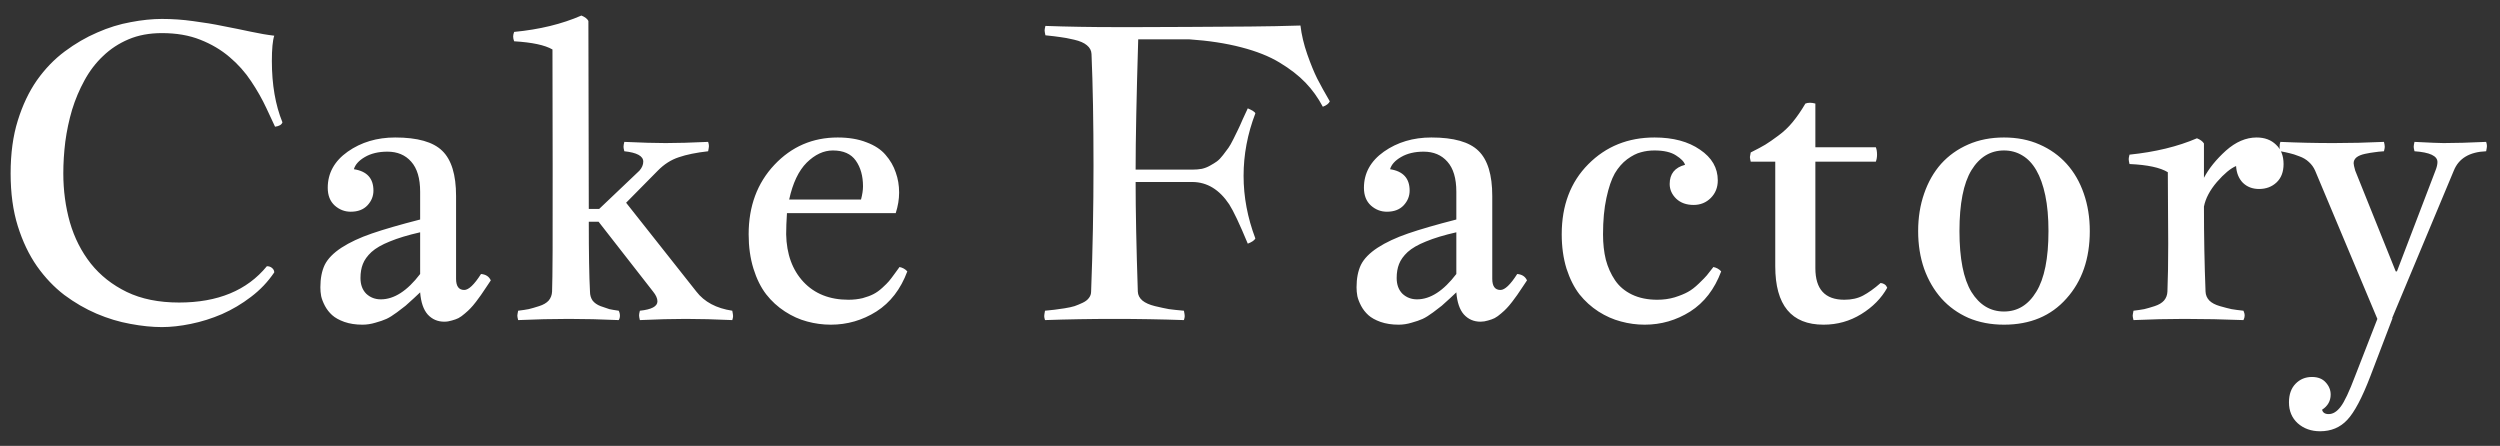 <svg width="157" height="28" viewBox="0 0 157 28" fill="none" xmlns="http://www.w3.org/2000/svg">
<rect x="0" y="0" width="157" height="28" fill="#333333" stroke="none"/>
<path d="M10.167 1.189C10.827 1.189 11.483 1.235 12.135 1.327C12.795 1.411 13.426 1.515 14.027 1.641C14.637 1.758 15.214 1.875 15.757 1.992C16.3 2.108 16.789 2.192 17.223 2.242C17.123 2.543 17.073 3.074 17.073 3.834C17.073 5.313 17.294 6.595 17.737 7.682C17.687 7.832 17.532 7.924 17.273 7.957L16.735 6.804C16.467 6.228 16.145 5.66 15.77 5.1C15.393 4.532 14.942 4.026 14.416 3.583C13.889 3.132 13.275 2.769 12.573 2.493C11.88 2.217 11.078 2.079 10.167 2.079C9.382 2.079 8.684 2.209 8.074 2.468C7.464 2.727 6.929 3.078 6.47 3.521C6.01 3.955 5.622 4.465 5.304 5.05C4.987 5.626 4.728 6.24 4.527 6.892C4.335 7.544 4.193 8.212 4.101 8.897C4.017 9.583 3.976 10.247 3.976 10.89C3.976 11.96 4.114 12.983 4.389 13.961C4.673 14.938 5.112 15.803 5.705 16.555C6.299 17.299 7.051 17.892 7.961 18.335C8.88 18.778 9.975 18.999 11.245 18.999C13.677 18.999 15.515 18.239 16.76 16.718C16.893 16.718 17.002 16.756 17.085 16.831C17.177 16.906 17.223 16.998 17.223 17.107C16.822 17.7 16.334 18.214 15.757 18.648C15.189 19.083 14.583 19.442 13.94 19.726C13.296 20.002 12.645 20.207 11.985 20.34C11.333 20.474 10.727 20.541 10.167 20.541C9.557 20.541 8.897 20.474 8.187 20.34C7.485 20.215 6.779 20.002 6.069 19.701C5.367 19.4 4.69 19.008 4.038 18.523C3.395 18.03 2.823 17.428 2.321 16.718C1.82 16 1.419 15.16 1.118 14.199C0.817 13.238 0.667 12.135 0.667 10.89C0.667 9.637 0.817 8.53 1.118 7.569C1.419 6.6 1.82 5.756 2.321 5.037C2.831 4.319 3.412 3.717 4.063 3.232C4.724 2.739 5.405 2.342 6.106 2.042C6.808 1.732 7.51 1.515 8.212 1.39C8.914 1.256 9.566 1.189 10.167 1.189ZM20.582 11.793C20.582 10.873 21 10.117 21.836 9.524C22.68 8.931 23.674 8.634 24.819 8.634C26.222 8.634 27.208 8.914 27.776 9.474C28.353 10.034 28.641 10.978 28.641 12.306V17.508C28.641 17.976 28.812 18.21 29.155 18.21C29.431 18.21 29.782 17.875 30.208 17.207C30.509 17.232 30.713 17.366 30.822 17.608C30.764 17.692 30.663 17.842 30.521 18.059C30.379 18.276 30.275 18.431 30.208 18.523C30.141 18.615 30.037 18.757 29.895 18.949C29.753 19.133 29.636 19.271 29.544 19.363C29.46 19.455 29.343 19.563 29.193 19.689C29.051 19.814 28.917 19.91 28.792 19.977C28.675 20.035 28.537 20.085 28.378 20.127C28.219 20.177 28.061 20.202 27.902 20.202C27.484 20.202 27.137 20.052 26.861 19.751C26.594 19.45 26.435 18.987 26.385 18.36C26.377 18.368 26.247 18.489 25.997 18.724C25.746 18.957 25.571 19.116 25.47 19.2C25.378 19.275 25.199 19.413 24.931 19.613C24.672 19.805 24.451 19.943 24.267 20.027C24.083 20.11 23.854 20.19 23.578 20.265C23.302 20.349 23.03 20.39 22.763 20.39C22.337 20.39 21.957 20.332 21.623 20.215C21.297 20.098 21.042 19.956 20.858 19.789C20.674 19.622 20.524 19.43 20.407 19.212C20.29 18.987 20.21 18.782 20.169 18.598C20.135 18.414 20.119 18.23 20.119 18.047C20.119 17.487 20.21 17.015 20.394 16.63C20.587 16.246 20.937 15.887 21.447 15.553C21.965 15.218 22.6 14.922 23.352 14.663C24.104 14.404 25.115 14.111 26.385 13.785V12.043C26.385 11.199 26.197 10.569 25.821 10.151C25.454 9.733 24.956 9.524 24.33 9.524C23.77 9.524 23.298 9.637 22.913 9.862C22.538 10.08 22.308 10.335 22.224 10.627C23.043 10.752 23.452 11.199 23.452 11.968C23.452 12.319 23.327 12.628 23.076 12.896C22.826 13.163 22.475 13.296 22.024 13.296C21.648 13.296 21.313 13.167 21.021 12.908C20.729 12.641 20.582 12.269 20.582 11.793ZM26.385 17.207V14.588C25.616 14.763 24.982 14.955 24.48 15.164C23.979 15.364 23.595 15.586 23.327 15.828C23.068 16.071 22.888 16.321 22.788 16.58C22.688 16.831 22.638 17.123 22.638 17.458C22.638 17.875 22.759 18.205 23.001 18.448C23.252 18.682 23.557 18.799 23.916 18.799C24.752 18.799 25.575 18.268 26.385 17.207ZM40.184 19.513C40.92 19.438 41.287 19.241 41.287 18.924C41.287 18.74 41.195 18.535 41.012 18.31L37.59 13.923H36.976C36.976 15.92 37.001 17.382 37.051 18.31C37.051 18.527 37.105 18.715 37.214 18.874C37.331 19.024 37.498 19.141 37.715 19.225C37.941 19.308 38.125 19.371 38.267 19.413C38.417 19.446 38.614 19.48 38.856 19.513C38.906 19.613 38.931 19.718 38.931 19.826C38.931 19.935 38.906 20.027 38.856 20.102C37.753 20.052 36.709 20.027 35.722 20.027C34.703 20.027 33.642 20.052 32.539 20.102C32.506 19.968 32.489 19.877 32.489 19.826C32.489 19.785 32.506 19.68 32.539 19.513C32.815 19.48 33.036 19.446 33.203 19.413C33.379 19.371 33.596 19.308 33.855 19.225C34.122 19.141 34.323 19.024 34.457 18.874C34.59 18.715 34.661 18.527 34.67 18.31C34.703 17.483 34.716 14.876 34.707 10.489C34.699 6.094 34.695 3.633 34.695 3.107C34.218 2.831 33.416 2.66 32.288 2.593C32.247 2.485 32.226 2.384 32.226 2.292C32.226 2.209 32.247 2.113 32.288 2.004C33.876 1.854 35.284 1.511 36.512 0.976C36.738 1.068 36.884 1.181 36.951 1.315L36.976 13.121H37.628L40.159 10.715C40.318 10.531 40.397 10.343 40.397 10.151C40.397 9.8 40.001 9.583 39.207 9.499C39.173 9.365 39.157 9.273 39.157 9.223C39.157 9.148 39.173 9.044 39.207 8.91C40.293 8.96 41.158 8.985 41.801 8.985C42.503 8.985 43.393 8.96 44.471 8.91C44.504 9.01 44.521 9.098 44.521 9.173C44.521 9.223 44.504 9.332 44.471 9.499C43.727 9.583 43.113 9.708 42.628 9.875C42.144 10.034 41.705 10.314 41.312 10.715L39.32 12.732L43.731 18.31C44.233 18.962 44.985 19.363 45.987 19.513C46.021 19.68 46.037 19.793 46.037 19.852C46.037 19.918 46.021 20.002 45.987 20.102C44.909 20.052 43.936 20.027 43.067 20.027C42.223 20.027 41.262 20.052 40.184 20.102C40.151 19.968 40.134 19.868 40.134 19.801C40.134 19.743 40.151 19.647 40.184 19.513ZM56.252 13.384H49.421C49.388 13.886 49.371 14.329 49.371 14.713C49.396 15.958 49.76 16.956 50.462 17.708C51.163 18.452 52.103 18.824 53.282 18.824C53.599 18.824 53.896 18.79 54.172 18.724C54.447 18.648 54.673 18.565 54.848 18.473C55.032 18.381 55.22 18.247 55.412 18.072C55.605 17.896 55.742 17.758 55.826 17.658C55.918 17.549 56.039 17.391 56.189 17.182C56.34 16.965 56.44 16.827 56.49 16.768C56.691 16.81 56.854 16.902 56.979 17.044C56.561 18.164 55.914 19.003 55.036 19.563C54.159 20.115 53.206 20.39 52.179 20.39C51.669 20.39 51.172 20.323 50.687 20.19C50.211 20.064 49.747 19.856 49.296 19.563C48.845 19.271 48.452 18.912 48.118 18.485C47.784 18.051 47.516 17.512 47.316 16.869C47.115 16.217 47.015 15.498 47.015 14.713C47.015 12.95 47.554 11.496 48.632 10.351C49.71 9.207 51.034 8.634 52.605 8.634C53.298 8.634 53.9 8.734 54.41 8.935C54.928 9.127 55.329 9.39 55.613 9.725C55.905 10.059 56.118 10.426 56.252 10.828C56.394 11.22 56.465 11.642 56.465 12.093C56.465 12.511 56.394 12.941 56.252 13.384ZM52.304 9.449C51.727 9.449 51.18 9.704 50.662 10.213C50.153 10.723 49.785 11.496 49.559 12.532H54.071C54.155 12.214 54.197 11.939 54.197 11.705C54.197 11.053 54.046 10.514 53.745 10.088C53.445 9.662 52.964 9.449 52.304 9.449ZM65.652 1.628C67.056 1.678 68.518 1.703 70.039 1.703H71.48C72.09 1.695 73.143 1.691 74.638 1.691C76.142 1.682 77.425 1.674 78.486 1.666C79.556 1.657 80.617 1.636 81.669 1.603C81.736 2.18 81.878 2.781 82.096 3.408C82.313 4.026 82.522 4.536 82.722 4.937C82.923 5.33 83.186 5.806 83.512 6.366C83.445 6.508 83.299 6.62 83.073 6.704C82.772 6.136 82.409 5.63 81.983 5.188C81.557 4.745 81.018 4.327 80.366 3.934C79.723 3.541 78.916 3.22 77.947 2.969C76.986 2.718 75.892 2.551 74.663 2.468H71.48C71.371 6.077 71.317 8.805 71.317 10.652H74.889C75.098 10.652 75.294 10.635 75.478 10.602C75.662 10.56 75.833 10.493 75.992 10.401C76.159 10.309 76.301 10.222 76.418 10.138C76.543 10.046 76.673 9.913 76.807 9.737C76.949 9.553 77.061 9.403 77.145 9.286C77.229 9.169 77.333 8.985 77.458 8.734C77.584 8.475 77.68 8.279 77.747 8.145C77.814 8.012 77.914 7.79 78.047 7.481C78.189 7.172 78.294 6.946 78.361 6.804C78.653 6.93 78.812 7.034 78.837 7.118C78.344 8.404 78.097 9.712 78.097 11.041C78.097 12.361 78.344 13.672 78.837 14.976C78.778 15.093 78.62 15.202 78.361 15.302C77.851 14.074 77.463 13.251 77.195 12.833C76.577 11.905 75.808 11.437 74.889 11.429H71.317C71.317 13.226 71.363 15.519 71.455 18.31C71.463 18.527 71.559 18.715 71.743 18.874C71.927 19.024 72.19 19.141 72.533 19.225C72.884 19.308 73.176 19.371 73.41 19.413C73.652 19.446 73.966 19.48 74.35 19.513C74.383 19.68 74.4 19.793 74.4 19.852C74.4 19.918 74.383 20.002 74.35 20.102C72.93 20.052 71.476 20.027 69.989 20.027C68.484 20.027 67.031 20.052 65.627 20.102C65.594 20.002 65.577 19.918 65.577 19.852C65.577 19.793 65.594 19.68 65.627 19.513C65.878 19.488 66.078 19.467 66.228 19.45C66.379 19.434 66.584 19.404 66.843 19.363C67.11 19.321 67.323 19.275 67.482 19.225C67.649 19.166 67.82 19.095 67.996 19.012C68.171 18.928 68.301 18.828 68.384 18.711C68.476 18.594 68.522 18.46 68.522 18.31C68.622 15.695 68.672 13.058 68.672 10.401C68.672 7.694 68.631 5.359 68.547 3.395C68.539 3.178 68.443 2.994 68.259 2.844C68.084 2.693 67.816 2.576 67.457 2.493C67.097 2.409 66.809 2.355 66.592 2.33C66.375 2.296 66.061 2.259 65.652 2.217C65.619 2.067 65.602 1.962 65.602 1.904C65.602 1.854 65.619 1.762 65.652 1.628ZM85.655 11.793C85.655 10.873 86.073 10.117 86.908 9.524C87.752 8.931 88.747 8.634 89.891 8.634C91.295 8.634 92.281 8.914 92.849 9.474C93.426 10.034 93.714 10.978 93.714 12.306V17.508C93.714 17.976 93.885 18.21 94.228 18.21C94.504 18.21 94.855 17.875 95.281 17.207C95.582 17.232 95.786 17.366 95.895 17.608C95.836 17.692 95.736 17.842 95.594 18.059C95.452 18.276 95.347 18.431 95.281 18.523C95.214 18.615 95.109 18.757 94.967 18.949C94.825 19.133 94.708 19.271 94.616 19.363C94.533 19.455 94.416 19.563 94.266 19.689C94.123 19.814 93.99 19.91 93.864 19.977C93.747 20.035 93.61 20.085 93.451 20.127C93.292 20.177 93.133 20.202 92.975 20.202C92.557 20.202 92.21 20.052 91.934 19.751C91.667 19.45 91.508 18.987 91.458 18.36C91.45 18.368 91.32 18.489 91.07 18.724C90.819 18.957 90.643 19.116 90.543 19.2C90.451 19.275 90.272 19.413 90.004 19.613C89.745 19.805 89.524 19.943 89.34 20.027C89.156 20.11 88.926 20.19 88.651 20.265C88.375 20.349 88.103 20.39 87.836 20.39C87.41 20.39 87.03 20.332 86.695 20.215C86.37 20.098 86.115 19.956 85.931 19.789C85.747 19.622 85.597 19.43 85.48 19.212C85.363 18.987 85.283 18.782 85.242 18.598C85.208 18.414 85.191 18.23 85.191 18.047C85.191 17.487 85.283 17.015 85.467 16.63C85.659 16.246 86.01 15.887 86.52 15.553C87.038 15.218 87.673 14.922 88.425 14.663C89.177 14.404 90.188 14.111 91.458 13.785V12.043C91.458 11.199 91.27 10.569 90.894 10.151C90.526 9.733 90.029 9.524 89.403 9.524C88.843 9.524 88.371 9.637 87.986 9.862C87.61 10.08 87.38 10.335 87.297 10.627C88.116 10.752 88.525 11.199 88.525 11.968C88.525 12.319 88.4 12.628 88.149 12.896C87.899 13.163 87.548 13.296 87.096 13.296C86.72 13.296 86.386 13.167 86.094 12.908C85.801 12.641 85.655 12.269 85.655 11.793ZM91.458 17.207V14.588C90.689 14.763 90.054 14.955 89.553 15.164C89.052 15.364 88.667 15.586 88.4 15.828C88.141 16.071 87.961 16.321 87.861 16.58C87.761 16.831 87.711 17.123 87.711 17.458C87.711 17.875 87.832 18.205 88.074 18.448C88.325 18.682 88.63 18.799 88.989 18.799C89.825 18.799 90.647 18.268 91.458 17.207ZM107.601 16.768C107.801 16.81 107.964 16.902 108.09 17.044C107.672 18.164 107.024 19.003 106.147 19.563C105.27 20.115 104.317 20.39 103.289 20.39C102.78 20.39 102.283 20.323 101.798 20.19C101.313 20.064 100.841 19.856 100.382 19.563C99.93 19.271 99.534 18.912 99.191 18.485C98.857 18.051 98.585 17.512 98.376 16.869C98.176 16.217 98.076 15.498 98.076 14.713C98.076 12.9 98.631 11.433 99.743 10.314C100.854 9.194 102.241 8.634 103.904 8.634C105.073 8.634 106.026 8.889 106.761 9.399C107.505 9.9 107.877 10.543 107.877 11.329C107.877 11.772 107.73 12.139 107.438 12.432C107.146 12.724 106.786 12.87 106.36 12.87C105.909 12.87 105.545 12.741 105.27 12.482C104.994 12.214 104.856 11.905 104.856 11.554C104.856 10.919 105.178 10.518 105.821 10.351C105.763 10.159 105.575 9.963 105.257 9.762C104.94 9.553 104.488 9.449 103.904 9.449C103.603 9.449 103.319 9.486 103.051 9.562C102.784 9.628 102.496 9.775 102.187 10C101.886 10.226 101.627 10.523 101.409 10.89C101.201 11.258 101.025 11.772 100.883 12.432C100.741 13.084 100.67 13.844 100.67 14.713C100.67 15.298 100.728 15.828 100.845 16.305C100.971 16.781 101.163 17.211 101.422 17.596C101.681 17.98 102.036 18.281 102.487 18.498C102.939 18.715 103.469 18.824 104.079 18.824C104.463 18.824 104.827 18.774 105.169 18.673C105.512 18.565 105.788 18.452 105.997 18.335C106.214 18.218 106.444 18.043 106.686 17.808C106.937 17.566 107.104 17.395 107.187 17.295C107.271 17.186 107.409 17.011 107.601 16.768ZM113.379 6.504C113.462 6.47 113.558 6.453 113.667 6.453C113.776 6.453 113.888 6.47 114.005 6.504V9.248H117.803C117.853 9.374 117.878 9.528 117.878 9.712C117.878 9.871 117.853 10.017 117.803 10.151H114.005V16.843C114.005 18.164 114.611 18.824 115.823 18.824C116.282 18.824 116.675 18.736 117.001 18.561C117.335 18.385 117.703 18.122 118.104 17.771C118.313 17.796 118.451 17.896 118.517 18.072C118.15 18.732 117.607 19.283 116.888 19.726C116.169 20.169 115.38 20.39 114.519 20.39C112.497 20.39 111.486 19.166 111.486 16.718V10.151H109.945C109.911 10 109.894 9.904 109.894 9.862C109.894 9.854 109.911 9.758 109.945 9.574C110.346 9.374 110.651 9.211 110.86 9.085C111.077 8.952 111.348 8.764 111.674 8.521C112.008 8.279 112.309 7.995 112.577 7.669C112.852 7.335 113.12 6.946 113.379 6.504ZM125.849 8.634C126.677 8.634 127.42 8.78 128.08 9.073C128.749 9.365 129.317 9.771 129.785 10.289C130.253 10.807 130.612 11.429 130.863 12.156C131.113 12.875 131.239 13.66 131.239 14.512C131.239 16.25 130.75 17.662 129.772 18.748C128.803 19.843 127.495 20.39 125.849 20.39C125.031 20.39 124.287 20.248 123.618 19.964C122.958 19.672 122.394 19.267 121.926 18.748C121.459 18.222 121.095 17.6 120.836 16.881C120.585 16.163 120.46 15.373 120.46 14.512C120.46 13.66 120.585 12.875 120.836 12.156C121.087 11.429 121.442 10.807 121.901 10.289C122.369 9.771 122.937 9.365 123.606 9.073C124.274 8.78 125.022 8.634 125.849 8.634ZM125.849 9.449C124.997 9.449 124.316 9.862 123.806 10.69C123.305 11.517 123.054 12.791 123.054 14.512C123.054 16.233 123.305 17.508 123.806 18.335C124.316 19.154 124.997 19.563 125.849 19.563C126.702 19.563 127.378 19.15 127.88 18.322C128.389 17.495 128.644 16.225 128.644 14.512C128.644 13.652 128.577 12.904 128.444 12.269C128.31 11.634 128.122 11.107 127.88 10.69C127.637 10.272 127.345 9.963 127.002 9.762C126.66 9.553 126.275 9.449 125.849 9.449ZM133.733 9.712C135.354 9.545 136.766 9.202 137.969 8.684C138.178 8.768 138.324 8.876 138.408 9.01V11.166C138.717 10.581 139.176 10.013 139.786 9.461C140.405 8.91 141.048 8.634 141.716 8.634C142.218 8.634 142.623 8.785 142.932 9.085C143.25 9.378 143.408 9.783 143.408 10.301C143.408 10.794 143.262 11.178 142.97 11.454C142.677 11.73 142.31 11.868 141.867 11.868C141.457 11.868 141.119 11.738 140.852 11.479C140.593 11.212 140.451 10.861 140.426 10.426C140.075 10.577 139.674 10.911 139.222 11.429C138.78 11.947 138.508 12.461 138.408 12.971C138.408 14.834 138.441 16.614 138.508 18.31C138.516 18.527 138.596 18.715 138.746 18.874C138.896 19.024 139.118 19.141 139.41 19.225C139.703 19.308 139.945 19.371 140.137 19.413C140.329 19.446 140.58 19.48 140.889 19.513C140.939 19.613 140.964 19.718 140.964 19.826C140.964 19.91 140.939 20.002 140.889 20.102C139.636 20.052 138.395 20.027 137.167 20.027C136.148 20.027 135.086 20.052 133.983 20.102C133.95 19.968 133.933 19.877 133.933 19.826C133.933 19.785 133.95 19.68 133.983 19.513C134.259 19.48 134.485 19.446 134.66 19.413C134.836 19.371 135.053 19.308 135.312 19.225C135.571 19.141 135.767 19.024 135.901 18.874C136.035 18.715 136.106 18.527 136.114 18.31C136.148 17.483 136.164 16.48 136.164 15.302C136.164 14.909 136.16 14.241 136.152 13.296C136.143 12.352 136.139 11.525 136.139 10.815C135.663 10.523 134.861 10.351 133.733 10.301C133.699 10.167 133.683 10.063 133.683 9.988C133.683 9.938 133.699 9.846 133.733 9.712ZM143.208 8.91C144.311 8.96 145.426 8.985 146.554 8.985C147.582 8.985 148.635 8.96 149.713 8.91C149.746 9.044 149.763 9.148 149.763 9.223C149.763 9.273 149.746 9.365 149.713 9.499C149.462 9.516 149.262 9.537 149.111 9.562C148.961 9.578 148.764 9.612 148.522 9.662C148.288 9.712 148.108 9.787 147.983 9.887C147.866 9.988 147.808 10.109 147.808 10.251C147.808 10.326 147.841 10.481 147.908 10.715L150.452 17.044H150.527L152.946 10.715C153.03 10.506 153.072 10.326 153.072 10.176C153.072 9.791 152.591 9.566 151.63 9.499C151.597 9.365 151.58 9.273 151.58 9.223C151.58 9.148 151.597 9.044 151.63 8.91C152.608 8.96 153.218 8.985 153.46 8.985C154.162 8.985 155.052 8.96 156.13 8.91C156.163 9.01 156.18 9.098 156.18 9.173C156.18 9.223 156.163 9.332 156.13 9.499C155.085 9.541 154.409 9.946 154.099 10.715L150.227 19.977H150.252L148.86 23.624C148.342 24.978 147.858 25.892 147.407 26.369C146.964 26.845 146.396 27.083 145.702 27.083C145.142 27.083 144.674 26.916 144.298 26.582C143.931 26.248 143.747 25.809 143.747 25.266C143.747 24.773 143.885 24.384 144.16 24.1C144.436 23.816 144.779 23.674 145.188 23.674C145.564 23.674 145.852 23.787 146.053 24.012C146.262 24.238 146.366 24.493 146.366 24.777C146.366 25.178 146.187 25.496 145.827 25.73C145.869 25.913 146.007 26.005 146.241 26.005C146.508 26.005 146.759 25.851 146.993 25.542C147.227 25.241 147.532 24.593 147.908 23.599L149.299 20.027L145.389 10.715C145.297 10.506 145.167 10.326 145 10.176C144.833 10.017 144.628 9.896 144.386 9.812C144.152 9.72 143.956 9.658 143.797 9.624C143.638 9.583 143.442 9.541 143.208 9.499C143.175 9.432 143.158 9.34 143.158 9.223C143.158 9.098 143.175 8.993 143.208 8.91Z" fill="white"/>
</svg>
